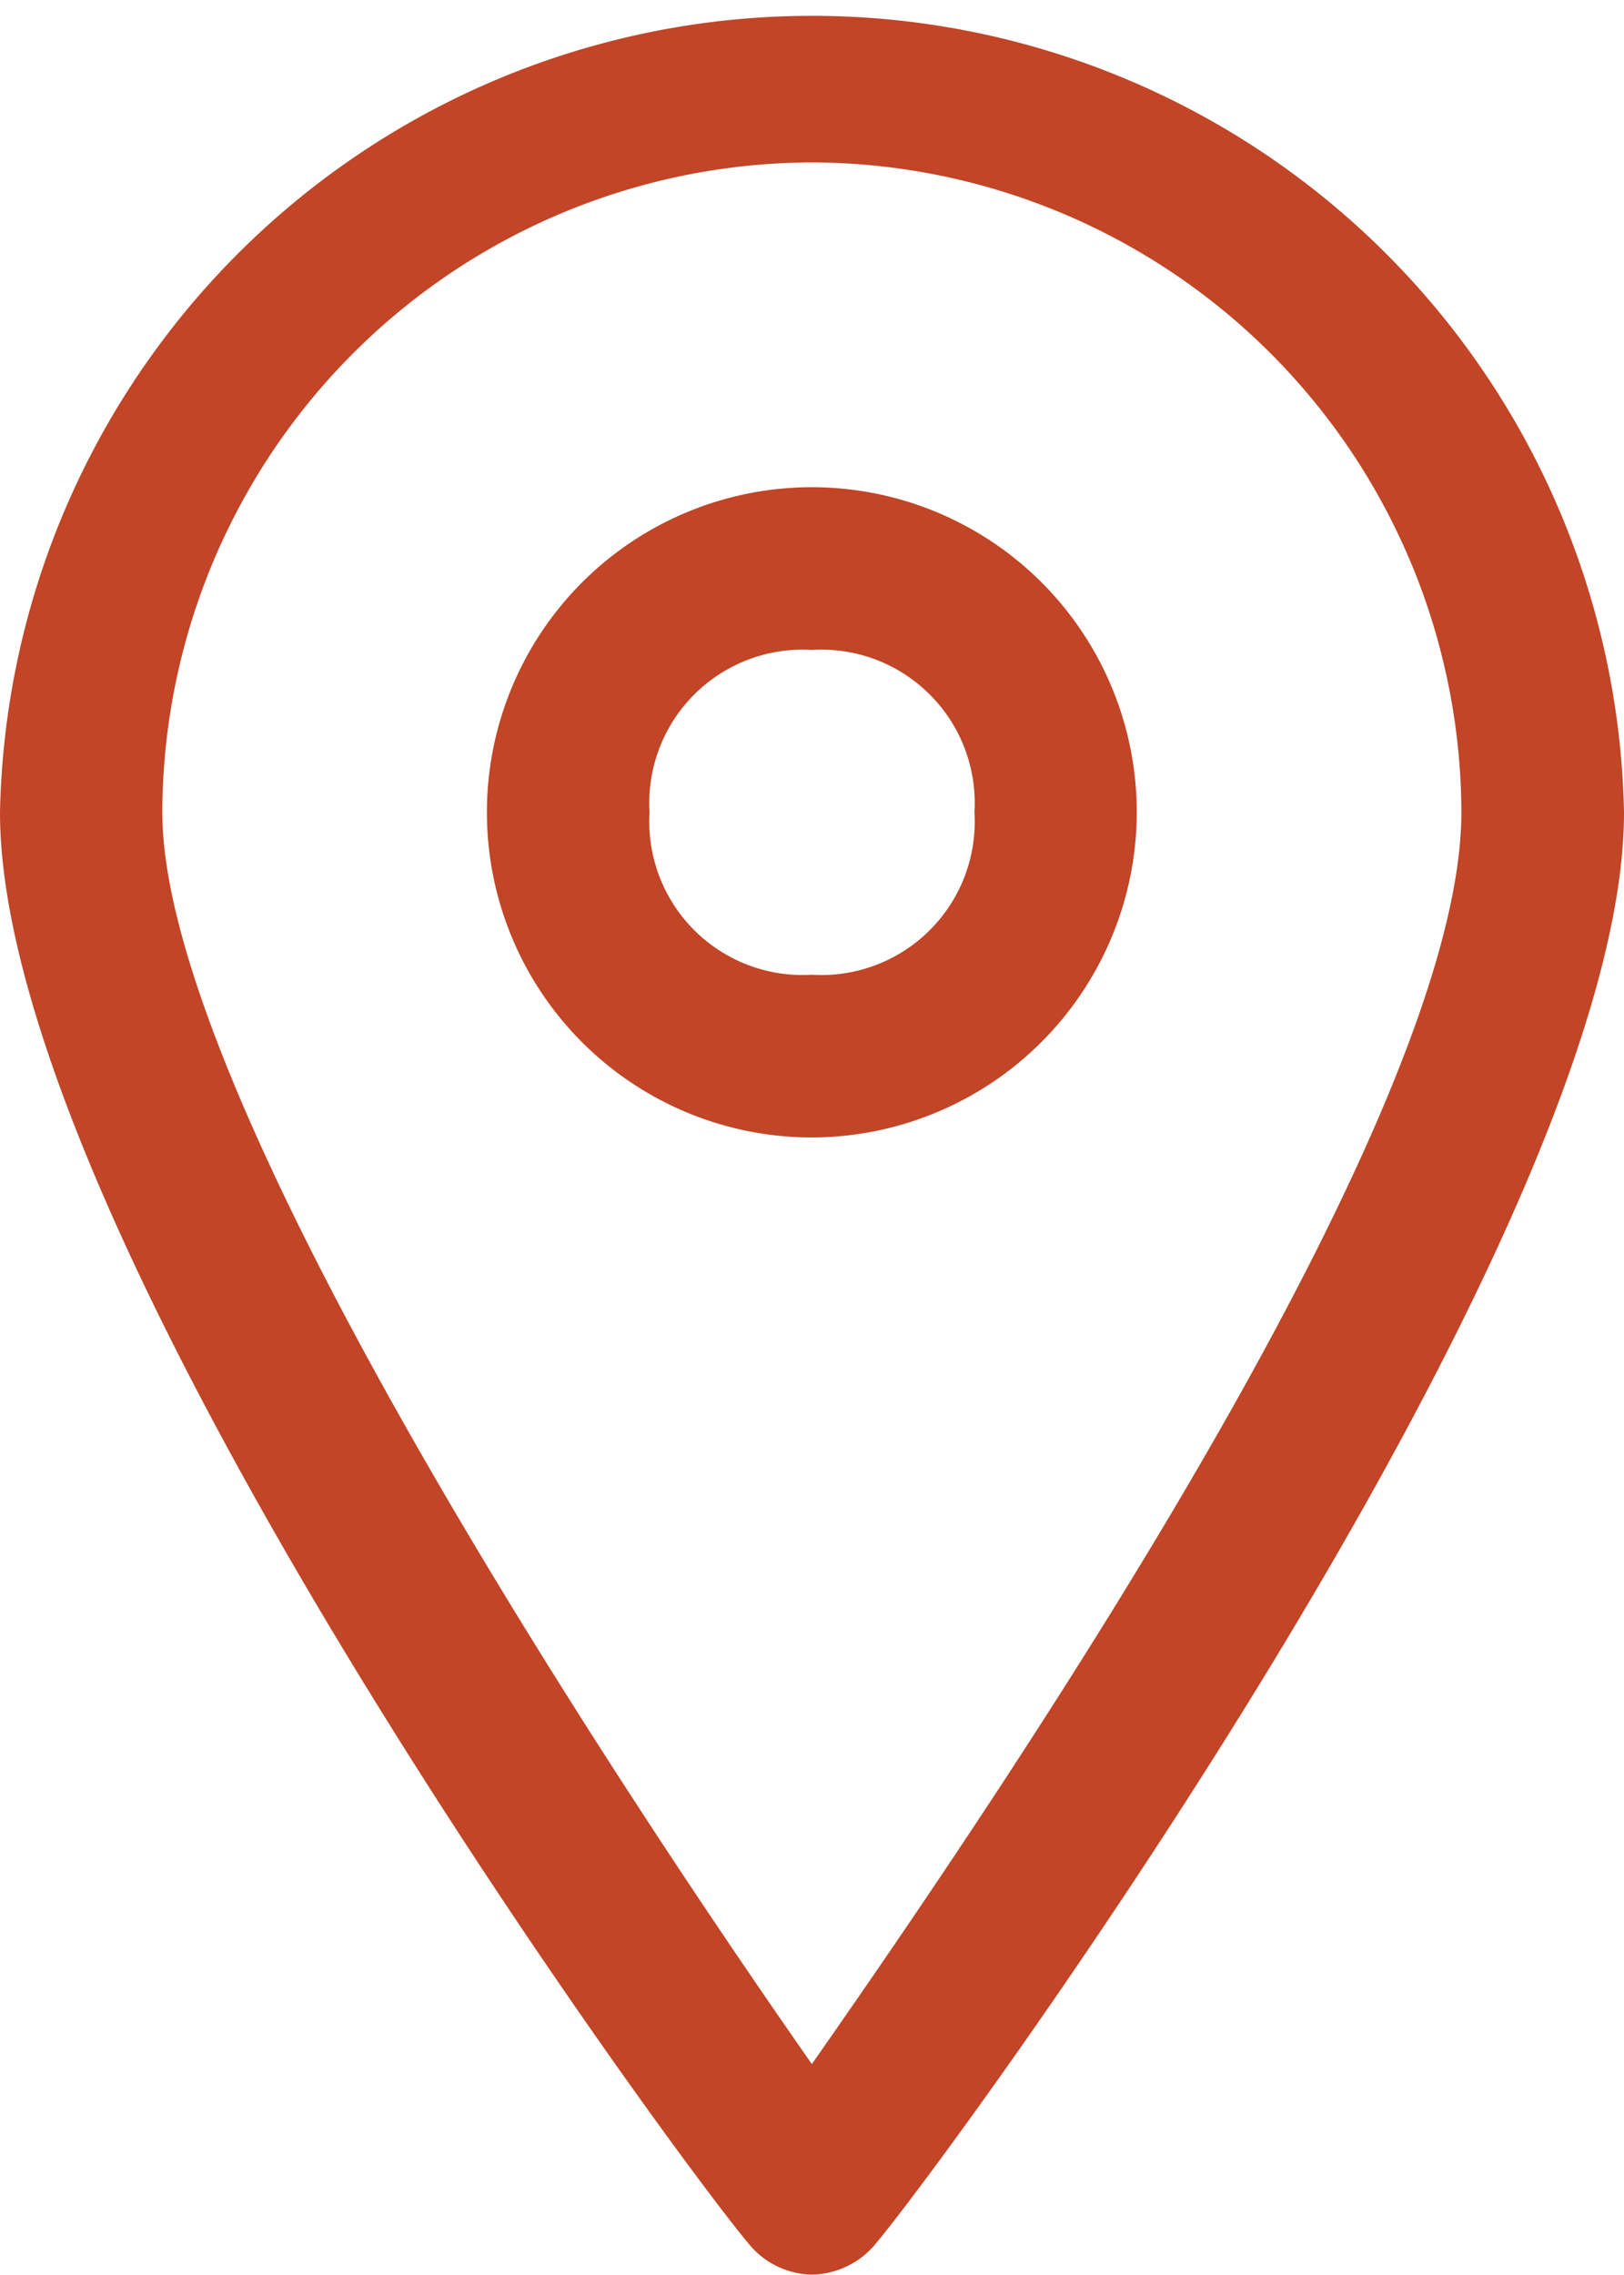 <svg id="Layer_1" data-name="Layer 1" xmlns="http://www.w3.org/2000/svg" viewBox="0 0 50.63 70.88"><defs><style>.cls-1{fill:#c14526;}</style></defs><title>orange-map</title><path class="cls-1" d="M50.31,85.87a2.6,2.6,0,0,1-2-1C45.76,81.82,25,53.47,25,40.31a25.32,25.32,0,0,1,50.63,0c0,13.16-20.76,41.51-23.29,44.55A2.64,2.64,0,0,1,50.31,85.87Zm0-65.81A20.31,20.31,0,0,0,30.06,40.31c0,8.61,13.16,28.86,20.25,39,7.09-10.12,20.25-29.87,20.25-39A20.31,20.31,0,0,0,50.31,20.06Zm0,30.38A10.13,10.13,0,1,1,60.44,40.31,10.15,10.15,0,0,1,50.31,50.44Zm0-15.19a4.78,4.78,0,0,0-5.06,5.06,4.78,4.78,0,0,0,5.06,5.06,4.78,4.78,0,0,0,5.07-5.06A4.78,4.78,0,0,0,50.31,35.25Z" transform="translate(-25 -15)"/></svg>